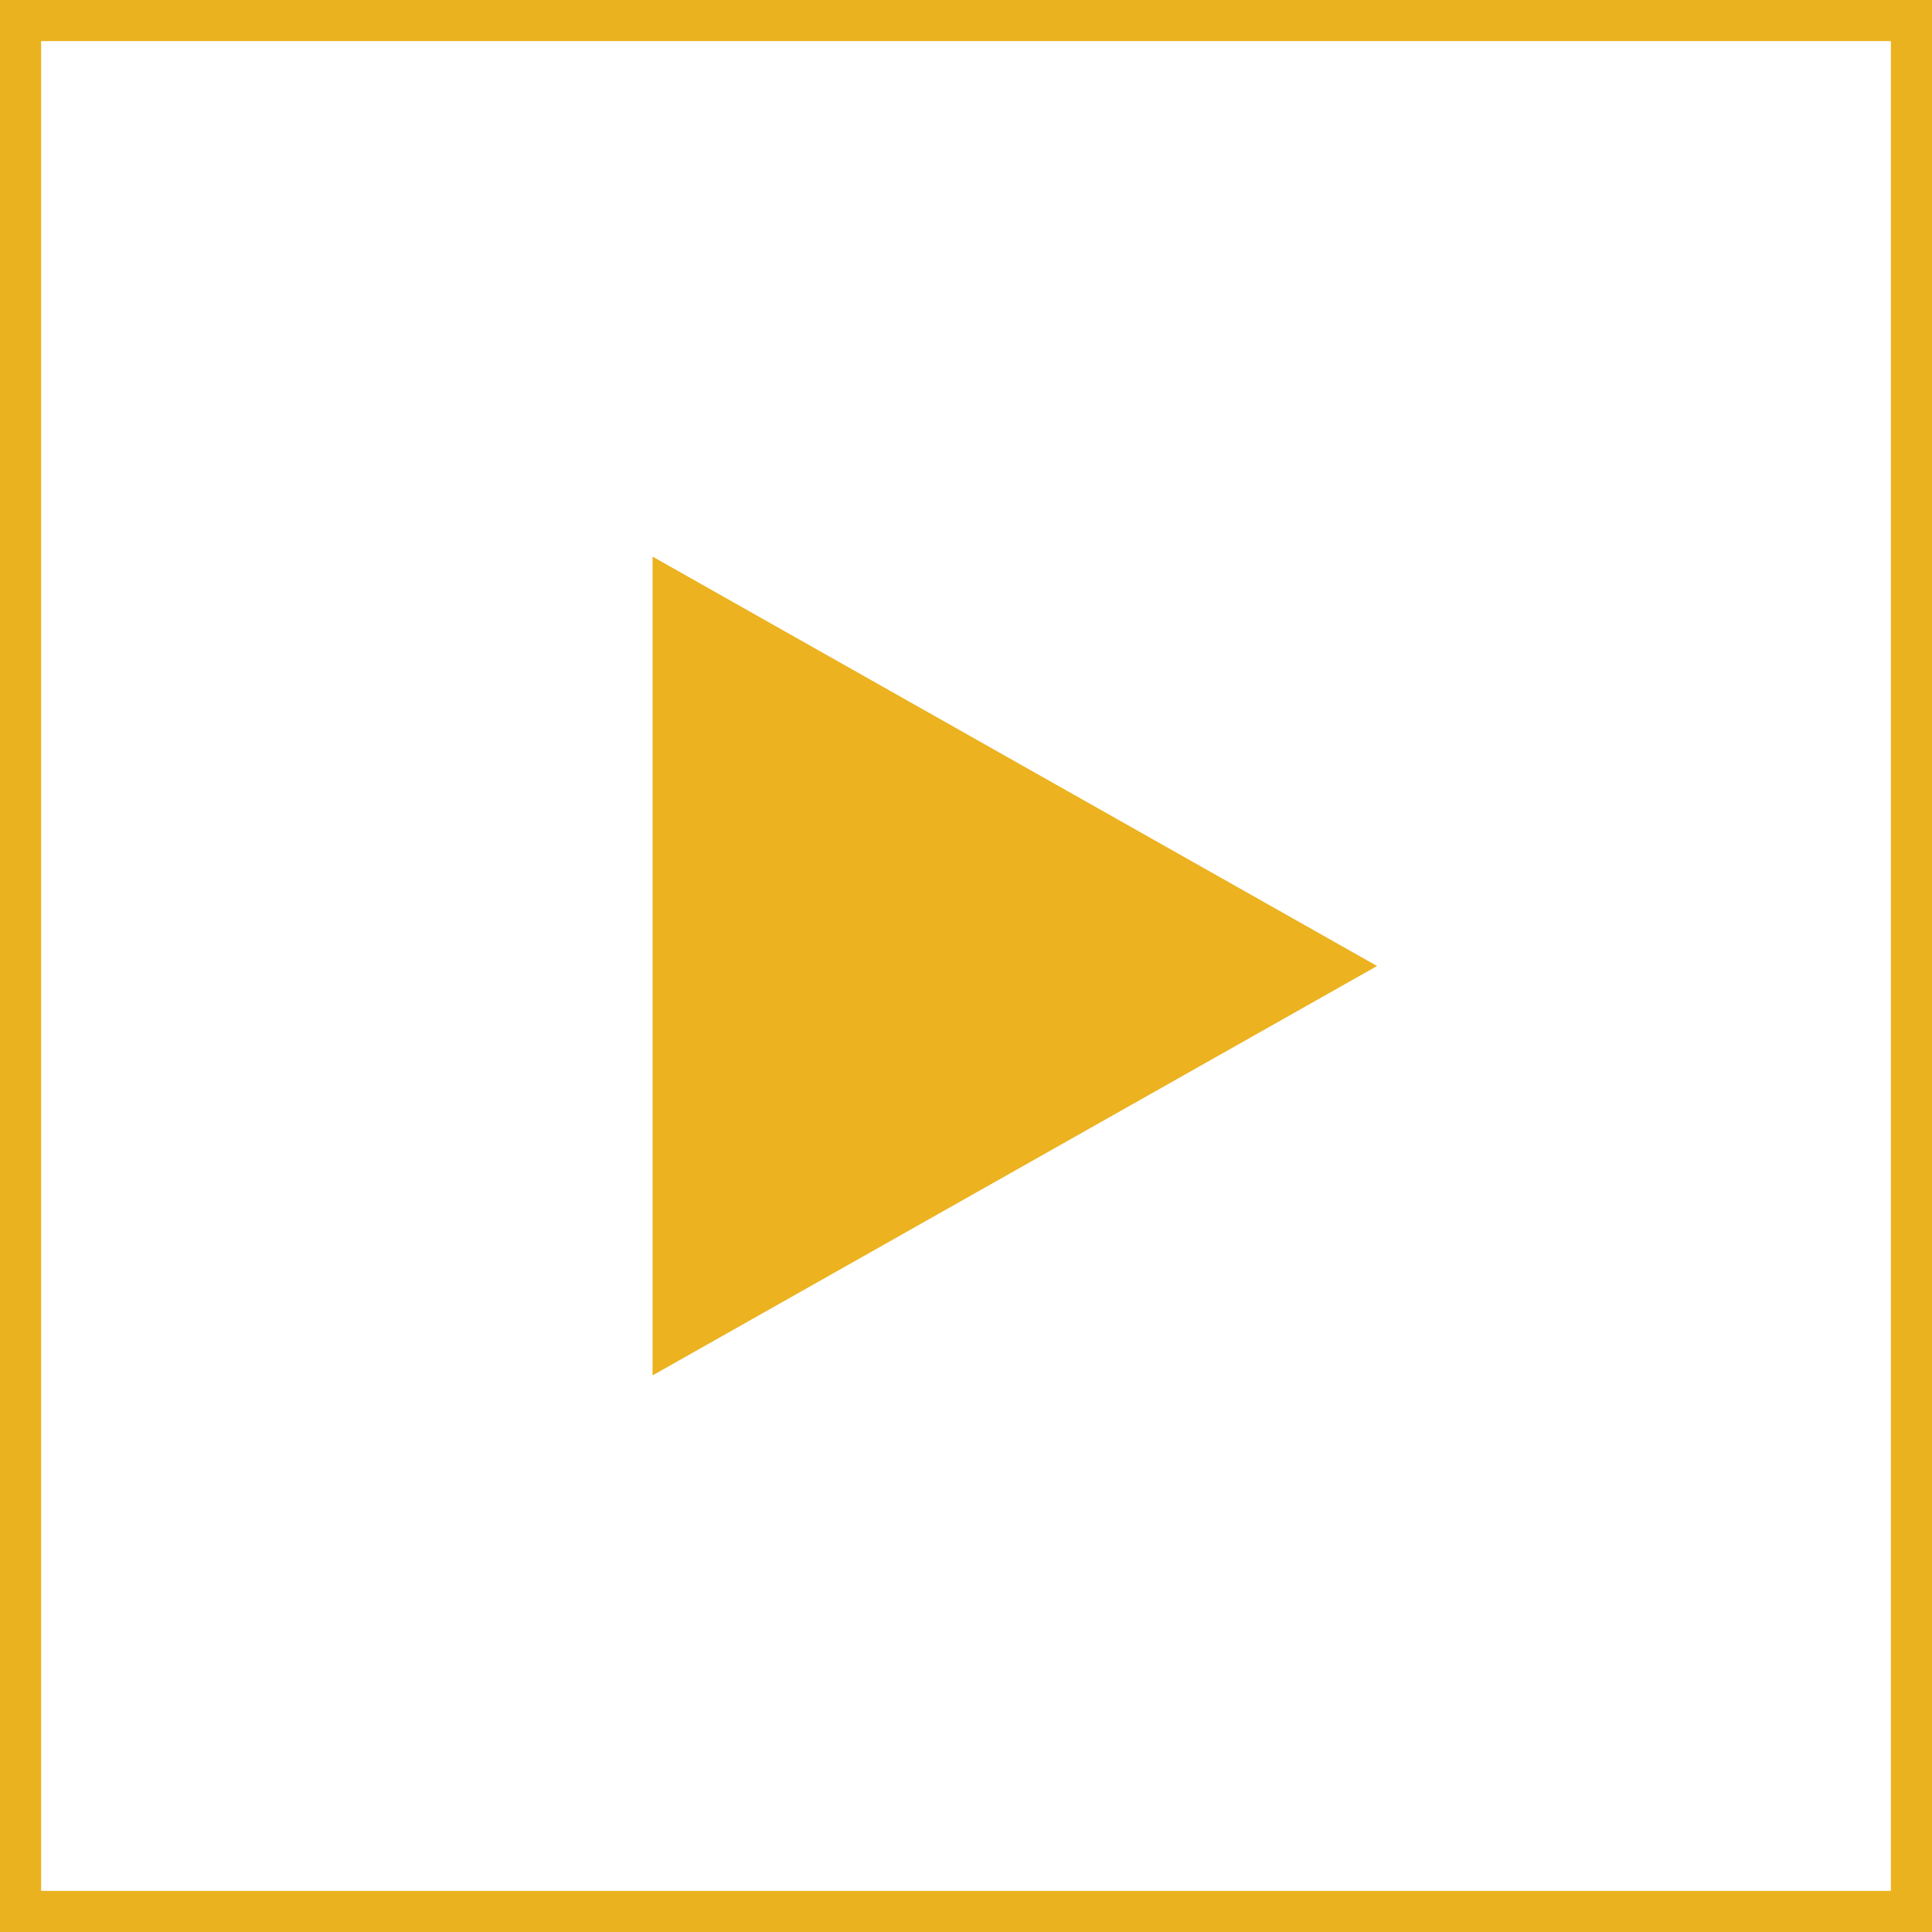 <svg width="94" height="94" viewBox="0 0 94 94" fill="none" xmlns="http://www.w3.org/2000/svg">
<path d="M67 47L31.75 66.919L31.75 27.081L67 47Z" fill="#ECB21F"/>
<rect x="1" y="1" width="92" height="92" stroke="#EBB21F" stroke-width="2"/>
</svg>
